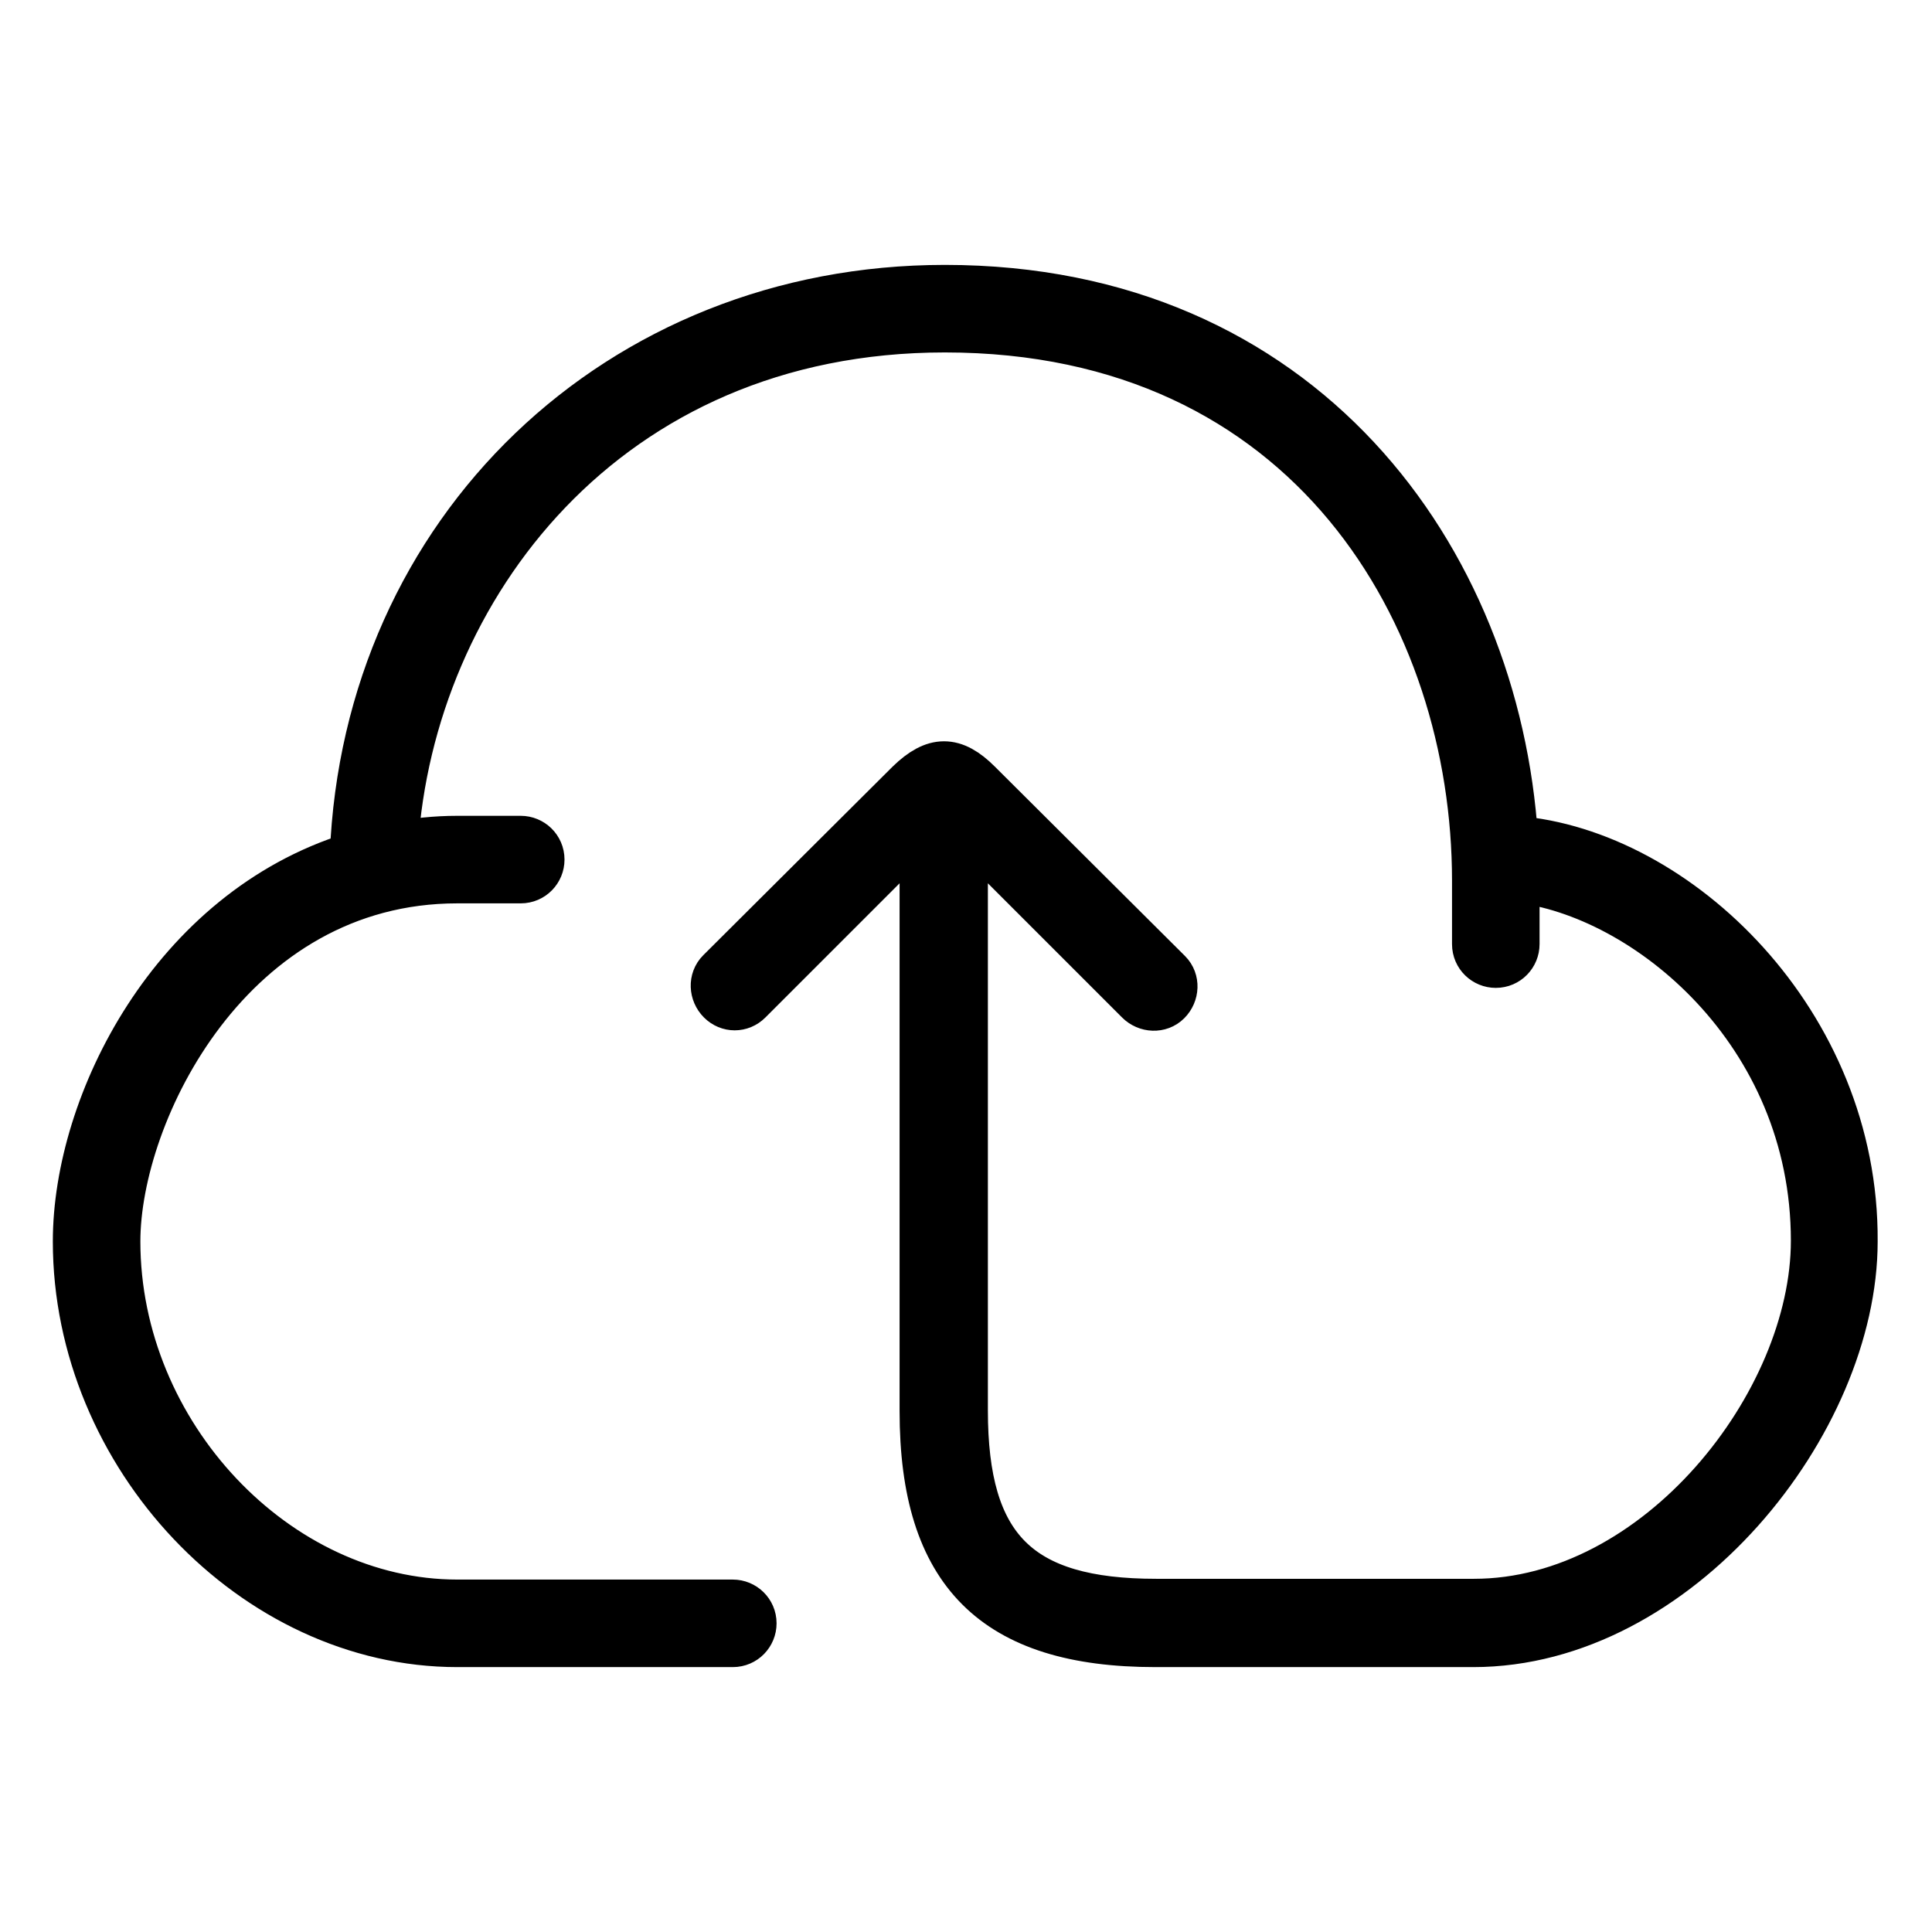 <?xml version="1.0" encoding="utf-8"?>
<!-- Svg Vector Icons : http://www.onlinewebfonts.com/icon -->
<!DOCTYPE svg PUBLIC "-//W3C//DTD SVG 1.1//EN" "http://www.w3.org/Graphics/SVG/1.1/DTD/svg11.dtd">
<svg version="1.1" xmlns="http://www.w3.org/2000/svg" xmlns:xlink="http://www.w3.org/1999/xlink" x="0px" y="0px" viewBox="0 0 256 256" enable-background="new 0 0 256 256" xml:space="preserve">
<g> <path stroke-width="6" fill-opacity="0" stroke="#000000"  d="M200.8,111.1c-2.4-37.2-28.2-73-75.6-73c-43.3,0-76.8,32.2-78.5,75.2C22.9,120.7,10,146.1,10,164.5 c0,28.4,23.6,53.4,50.6,53.4h36.5c1.6,0,2.8-1.3,2.8-2.8c0-1.6-1.3-2.8-2.8-2.8H60.6c-23.9,0-45-22.3-45-47.8 c0-17.1,15-47.8,45-47.8H69c1.6,0,2.8-1.3,2.8-2.8c0-1.6-1.3-2.8-2.8-2.8h-8.4c-2.9,0-5.6,0.3-8.2,0.8 c2.2-33.7,27.8-68.2,72.8-68.2c48.3,0,70.2,37.9,70.2,73v8.4c0,1.6,1.3,2.8,2.8,2.8c1.6,0,2.8-1.3,2.8-2.8v-8.4v-0.1 c17,1.9,39.3,20.1,39.3,47.8c0,21.5-20.7,47.8-45,47.8h-42.1c-18.2,0-25.3-7.1-25.3-25.3v-77.1l22.9,22.9c1.1,1.1,2.9,1.2,4,0.1 c1.1-1.1,1.2-2.9,0.1-4c0,0,0,0-0.1-0.1l-25.1-25c-3.3-3.3-5.9-3.3-9.3,0l-25.1,25c-1.1,1.1-1,2.9,0.1,4c1.1,1.1,2.8,1.1,3.9,0 l22.9-22.9V187c0,21.4,9.5,30.9,30.9,30.9h42.1c27.2,0,50.6-29.4,50.6-53.4C246,135.5,222.3,112.8,200.8,111.1z"/></g>
</svg>